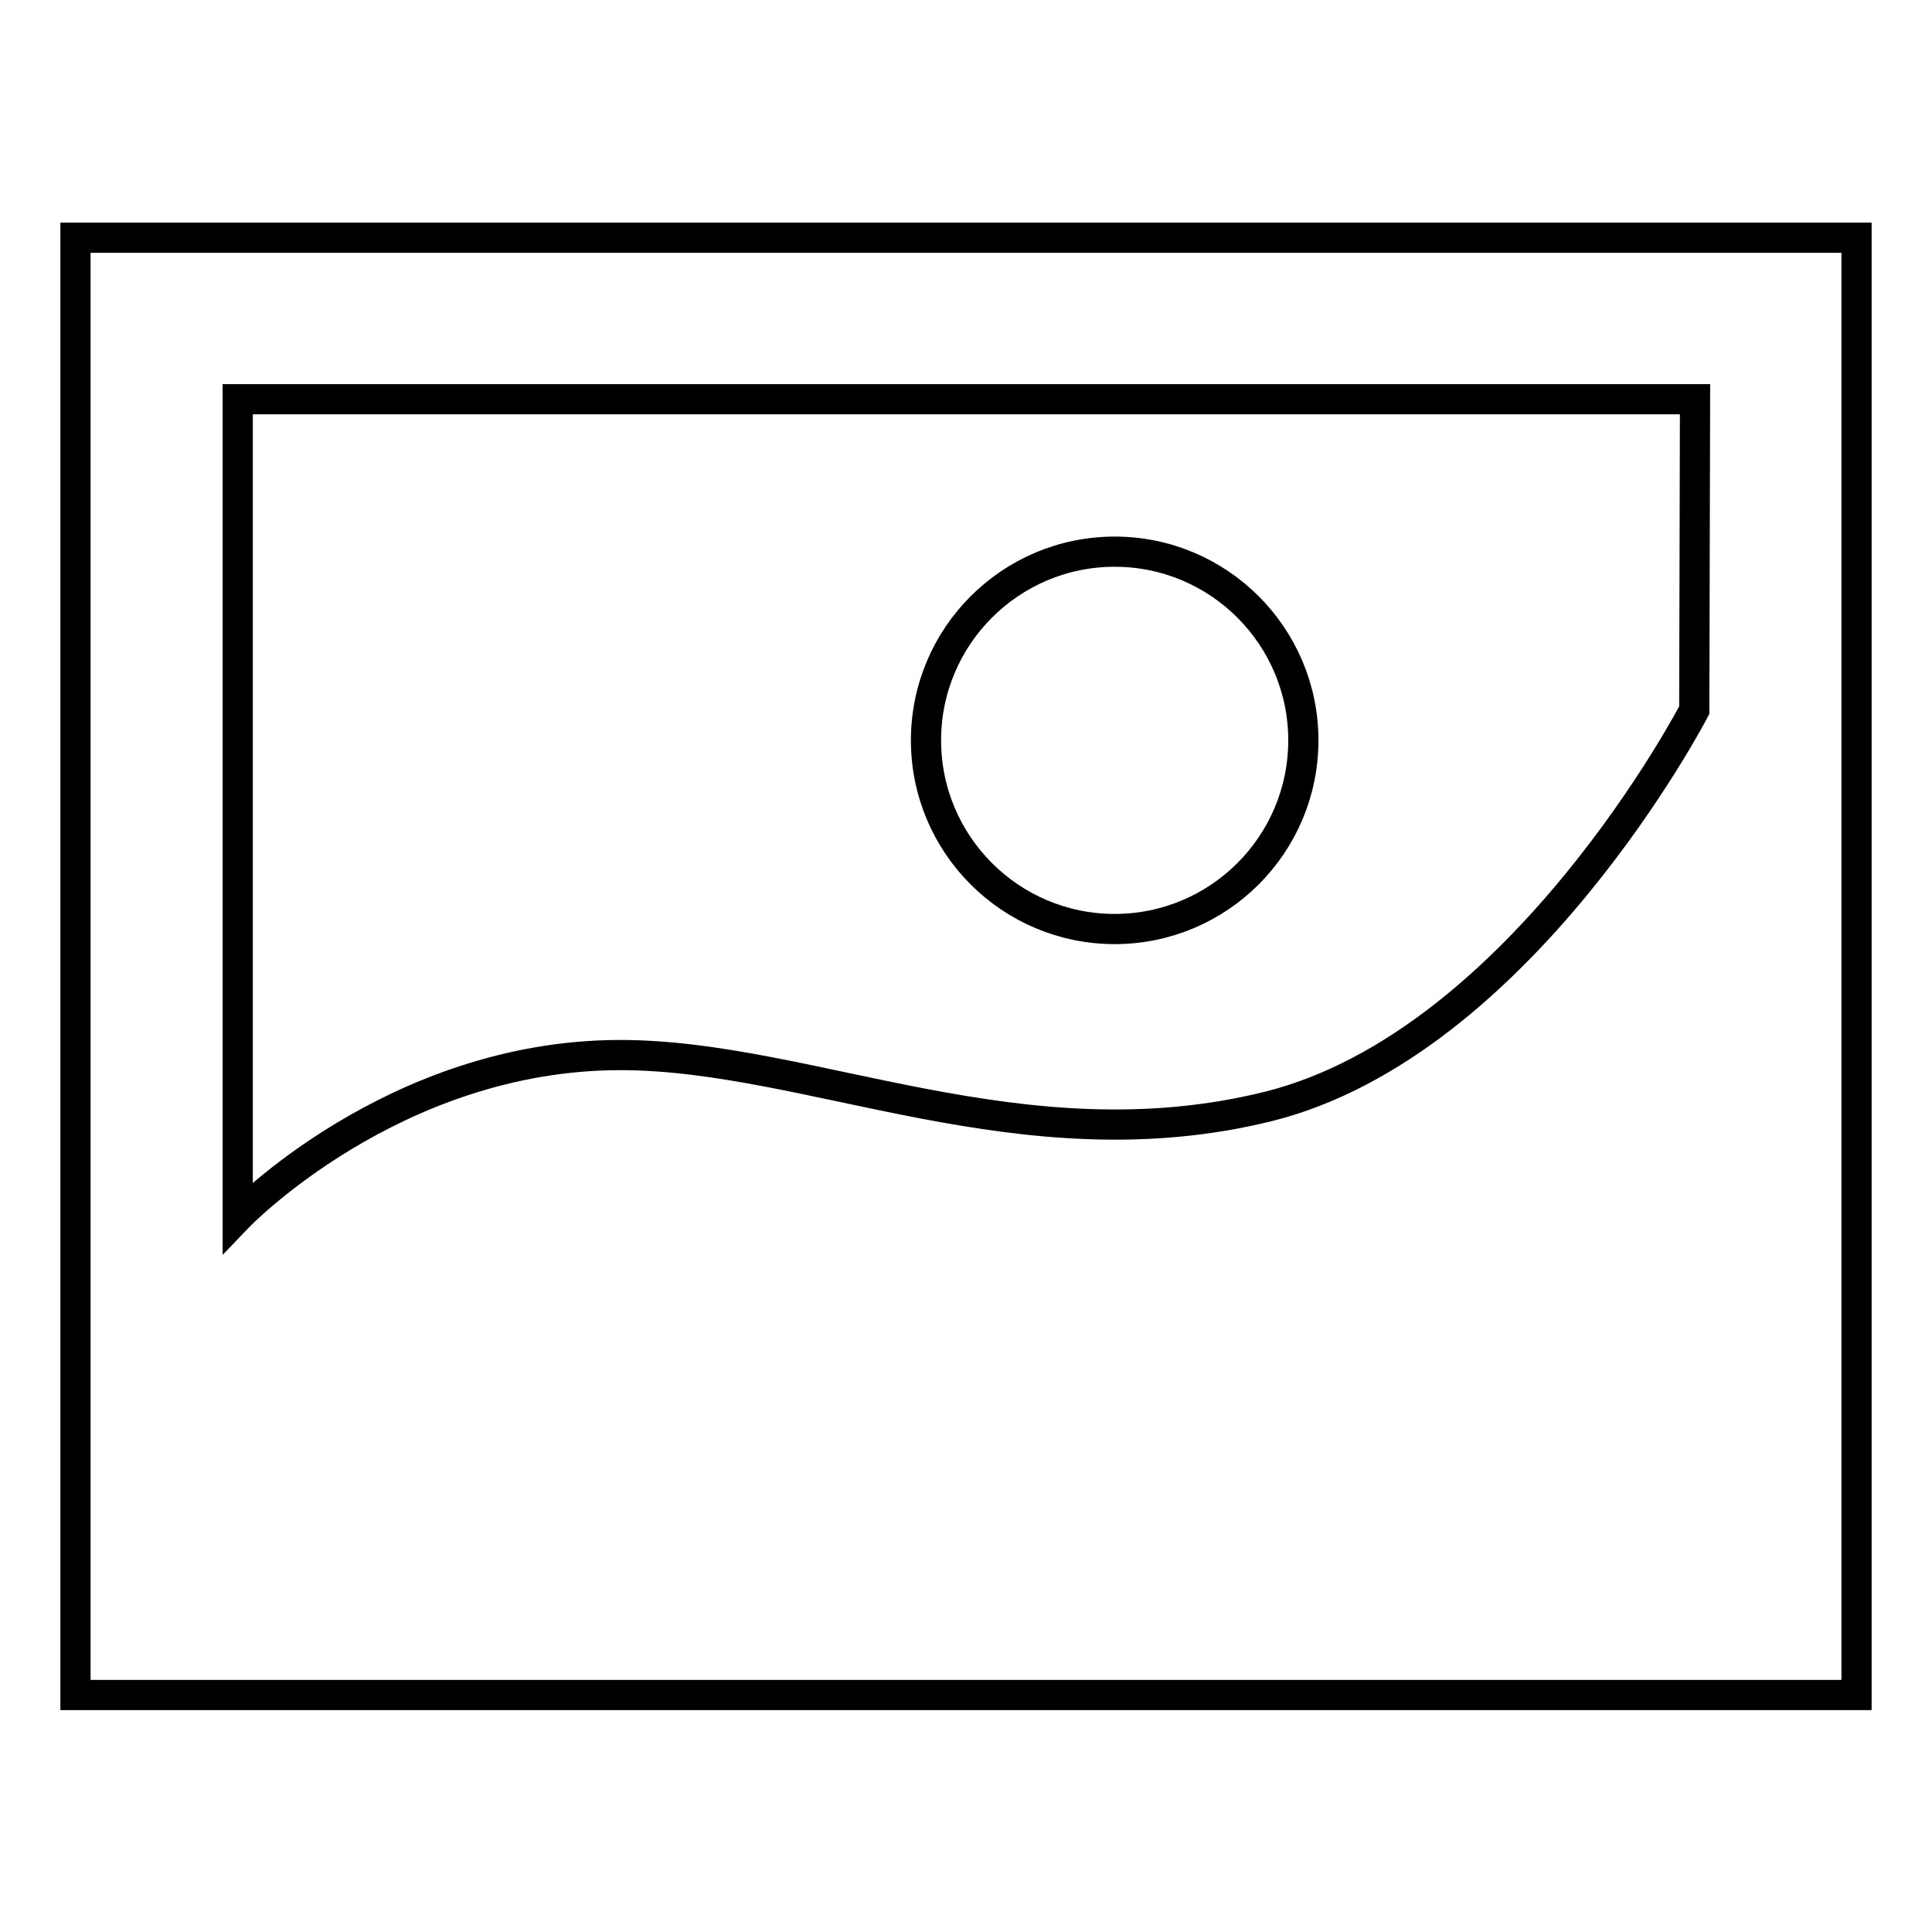 <?xml version="1.0" encoding="utf-8"?>
<!-- Svg Vector Icons : http://www.onlinewebfonts.com/icon -->
<!DOCTYPE svg PUBLIC "-//W3C//DTD SVG 1.1//EN" "http://www.w3.org/Graphics/SVG/1.1/DTD/svg11.dtd">
<svg version="1.1" xmlns="http://www.w3.org/2000/svg" xmlns:xlink="http://www.w3.org/1999/xlink" x="0px" y="0px" viewBox="0 0 256 256" enable-background="new 0 0 256 256" xml:space="preserve">
<g><g><path stroke-width="4" fill-opacity="0" stroke="#000000"  d="M10,31.5v193.1h236V31.5H10z M224.5,94.1c0,0-22.9,44.1-56.4,52.5c-32.7,8.1-60.7-6.8-85.9-6.8c-30.1,0-50.7,21.5-50.7,21.5V52.9h193.1L224.5,94.1L224.5,94.1z"/><path stroke-width="4" fill-opacity="0" stroke="#000000"  d="M122.7,98.1c0,13.8,11.2,25,25,25s25-11.2,25-25s-11.2-25-25-25S122.7,84.3,122.7,98.1L122.7,98.1z"/></g></g>
</svg>